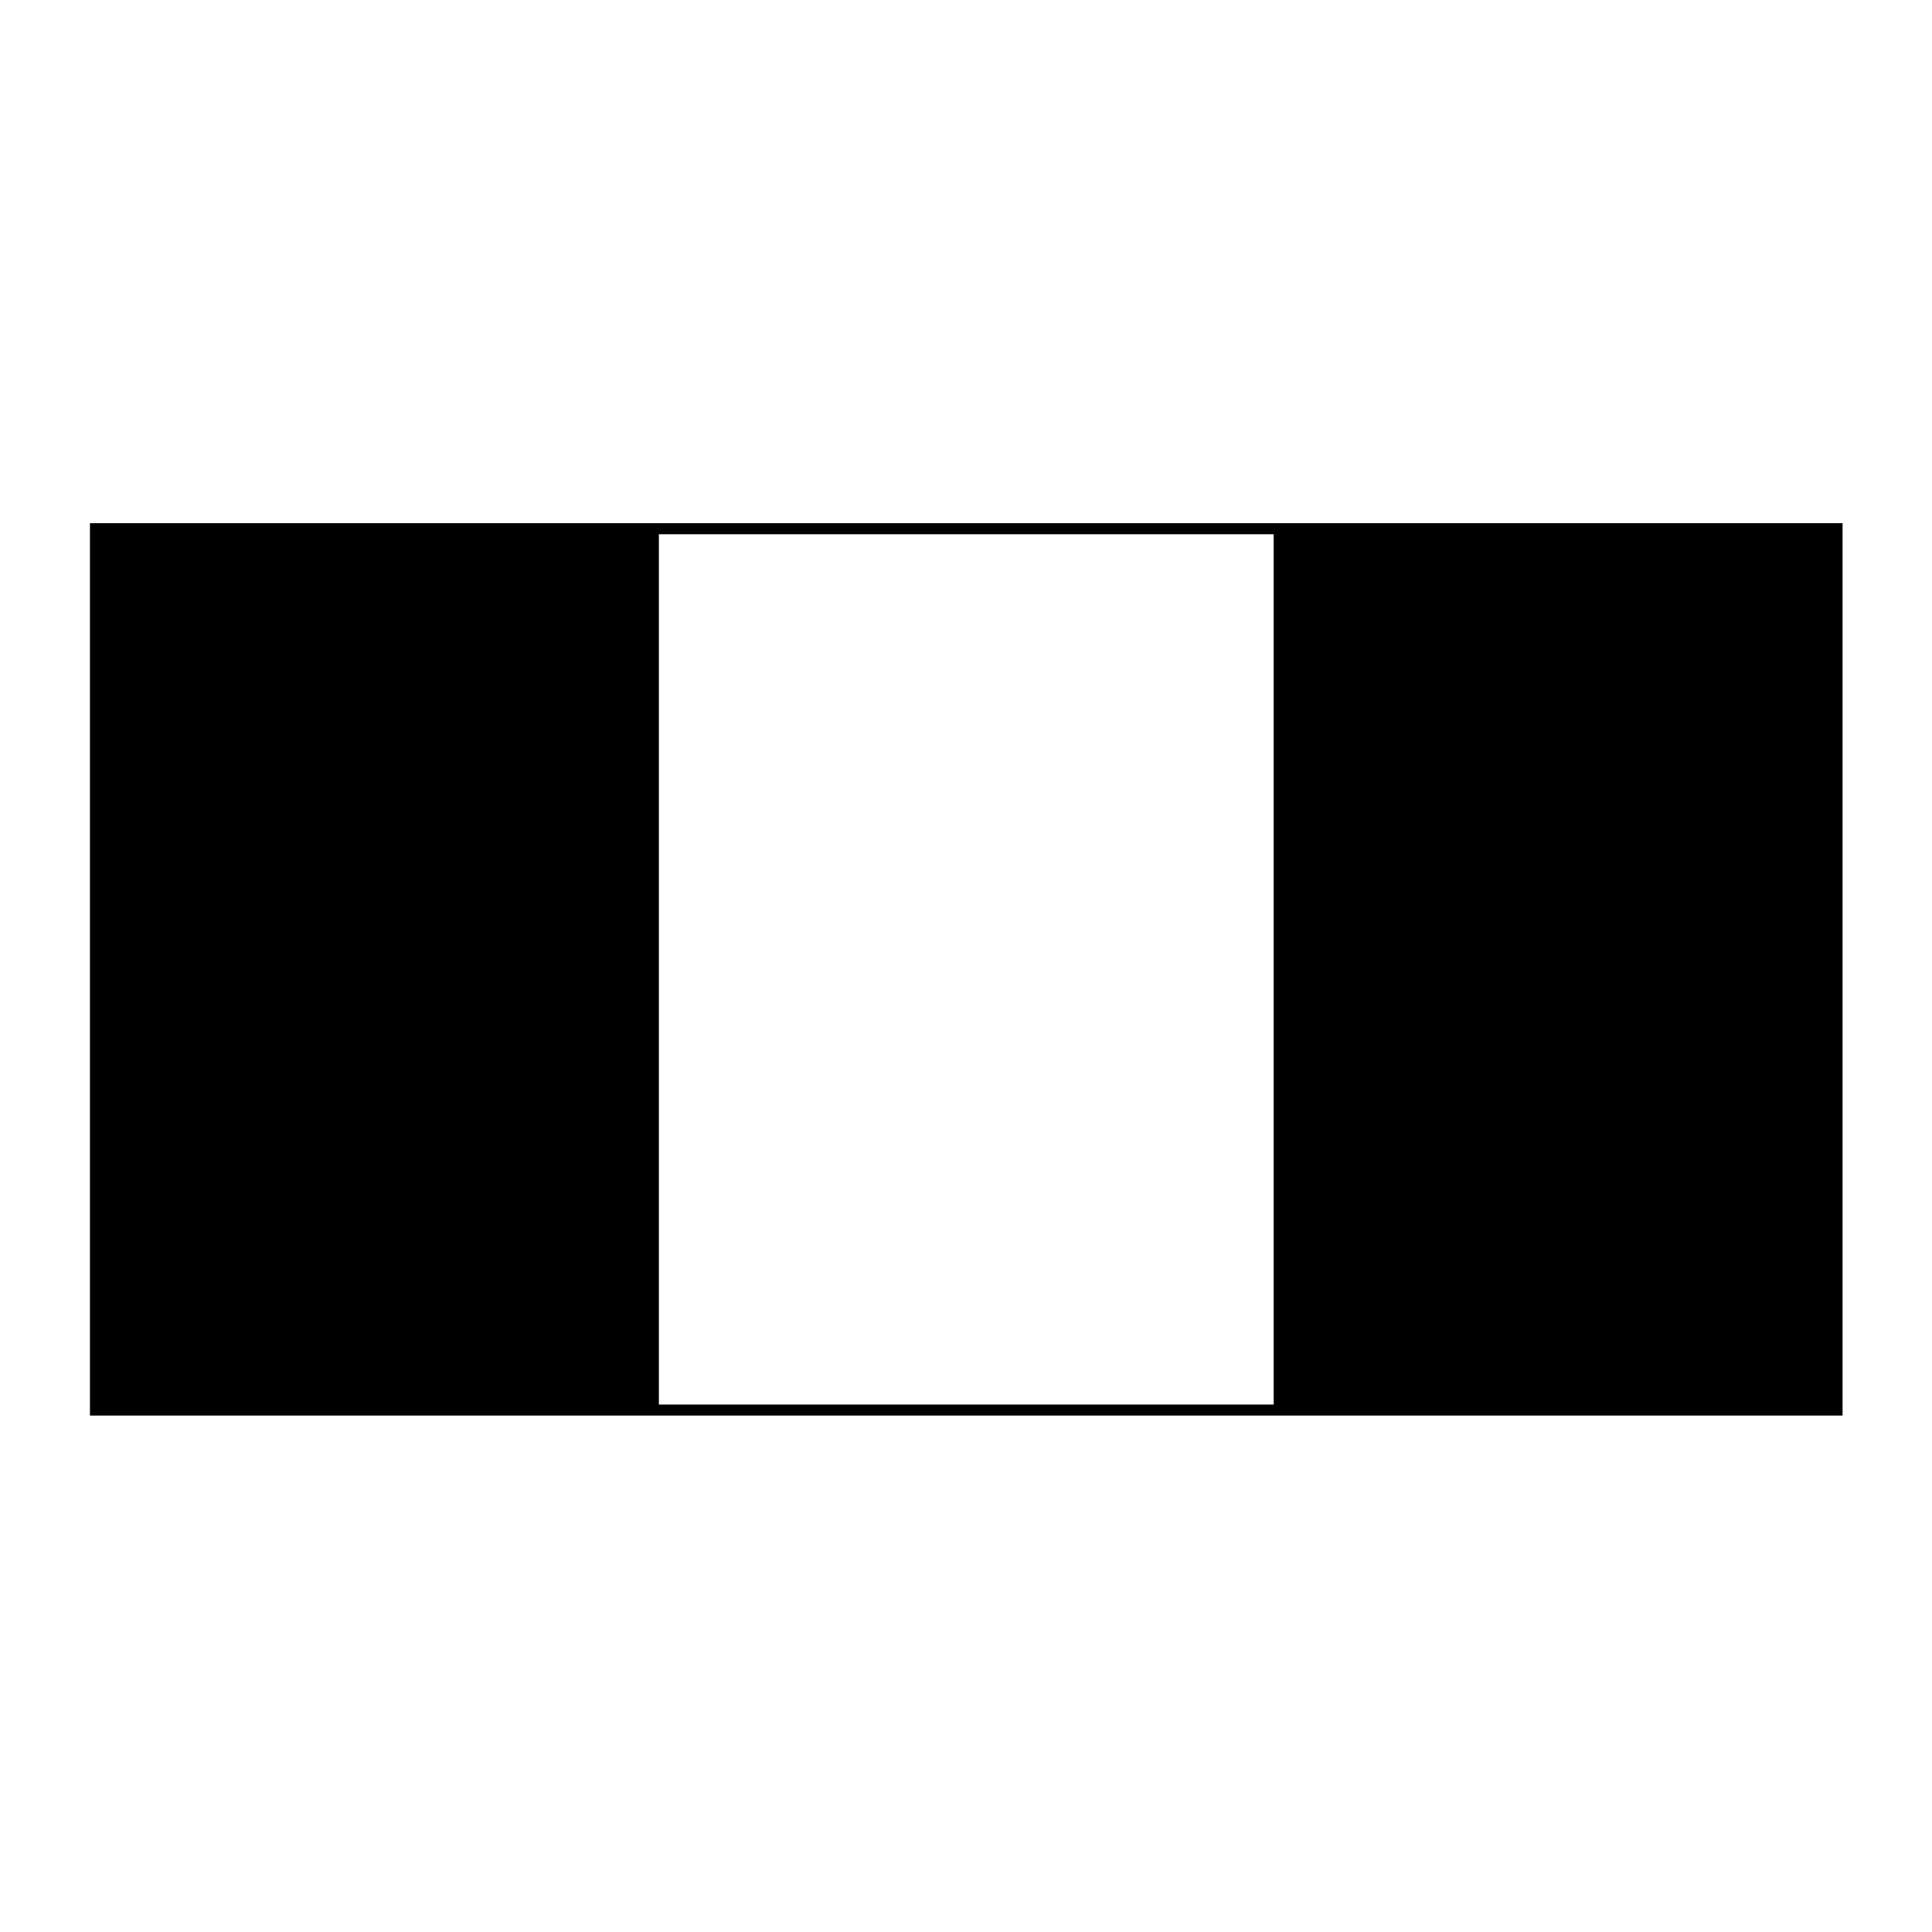 <?xml version="1.0" encoding="UTF-8"?>
<!-- Uploaded to: ICON Repo, www.svgrepo.com, Generator: ICON Repo Mixer Tools -->
<svg fill="#000000" width="800px" height="800px" version="1.1" viewBox="144 144 512 512" xmlns="http://www.w3.org/2000/svg">
 <path d="m318.61 285.58h162.93v230.64h-162.93zm313.69-2.93h-464.46v236.49h464.46z"/>
</svg>